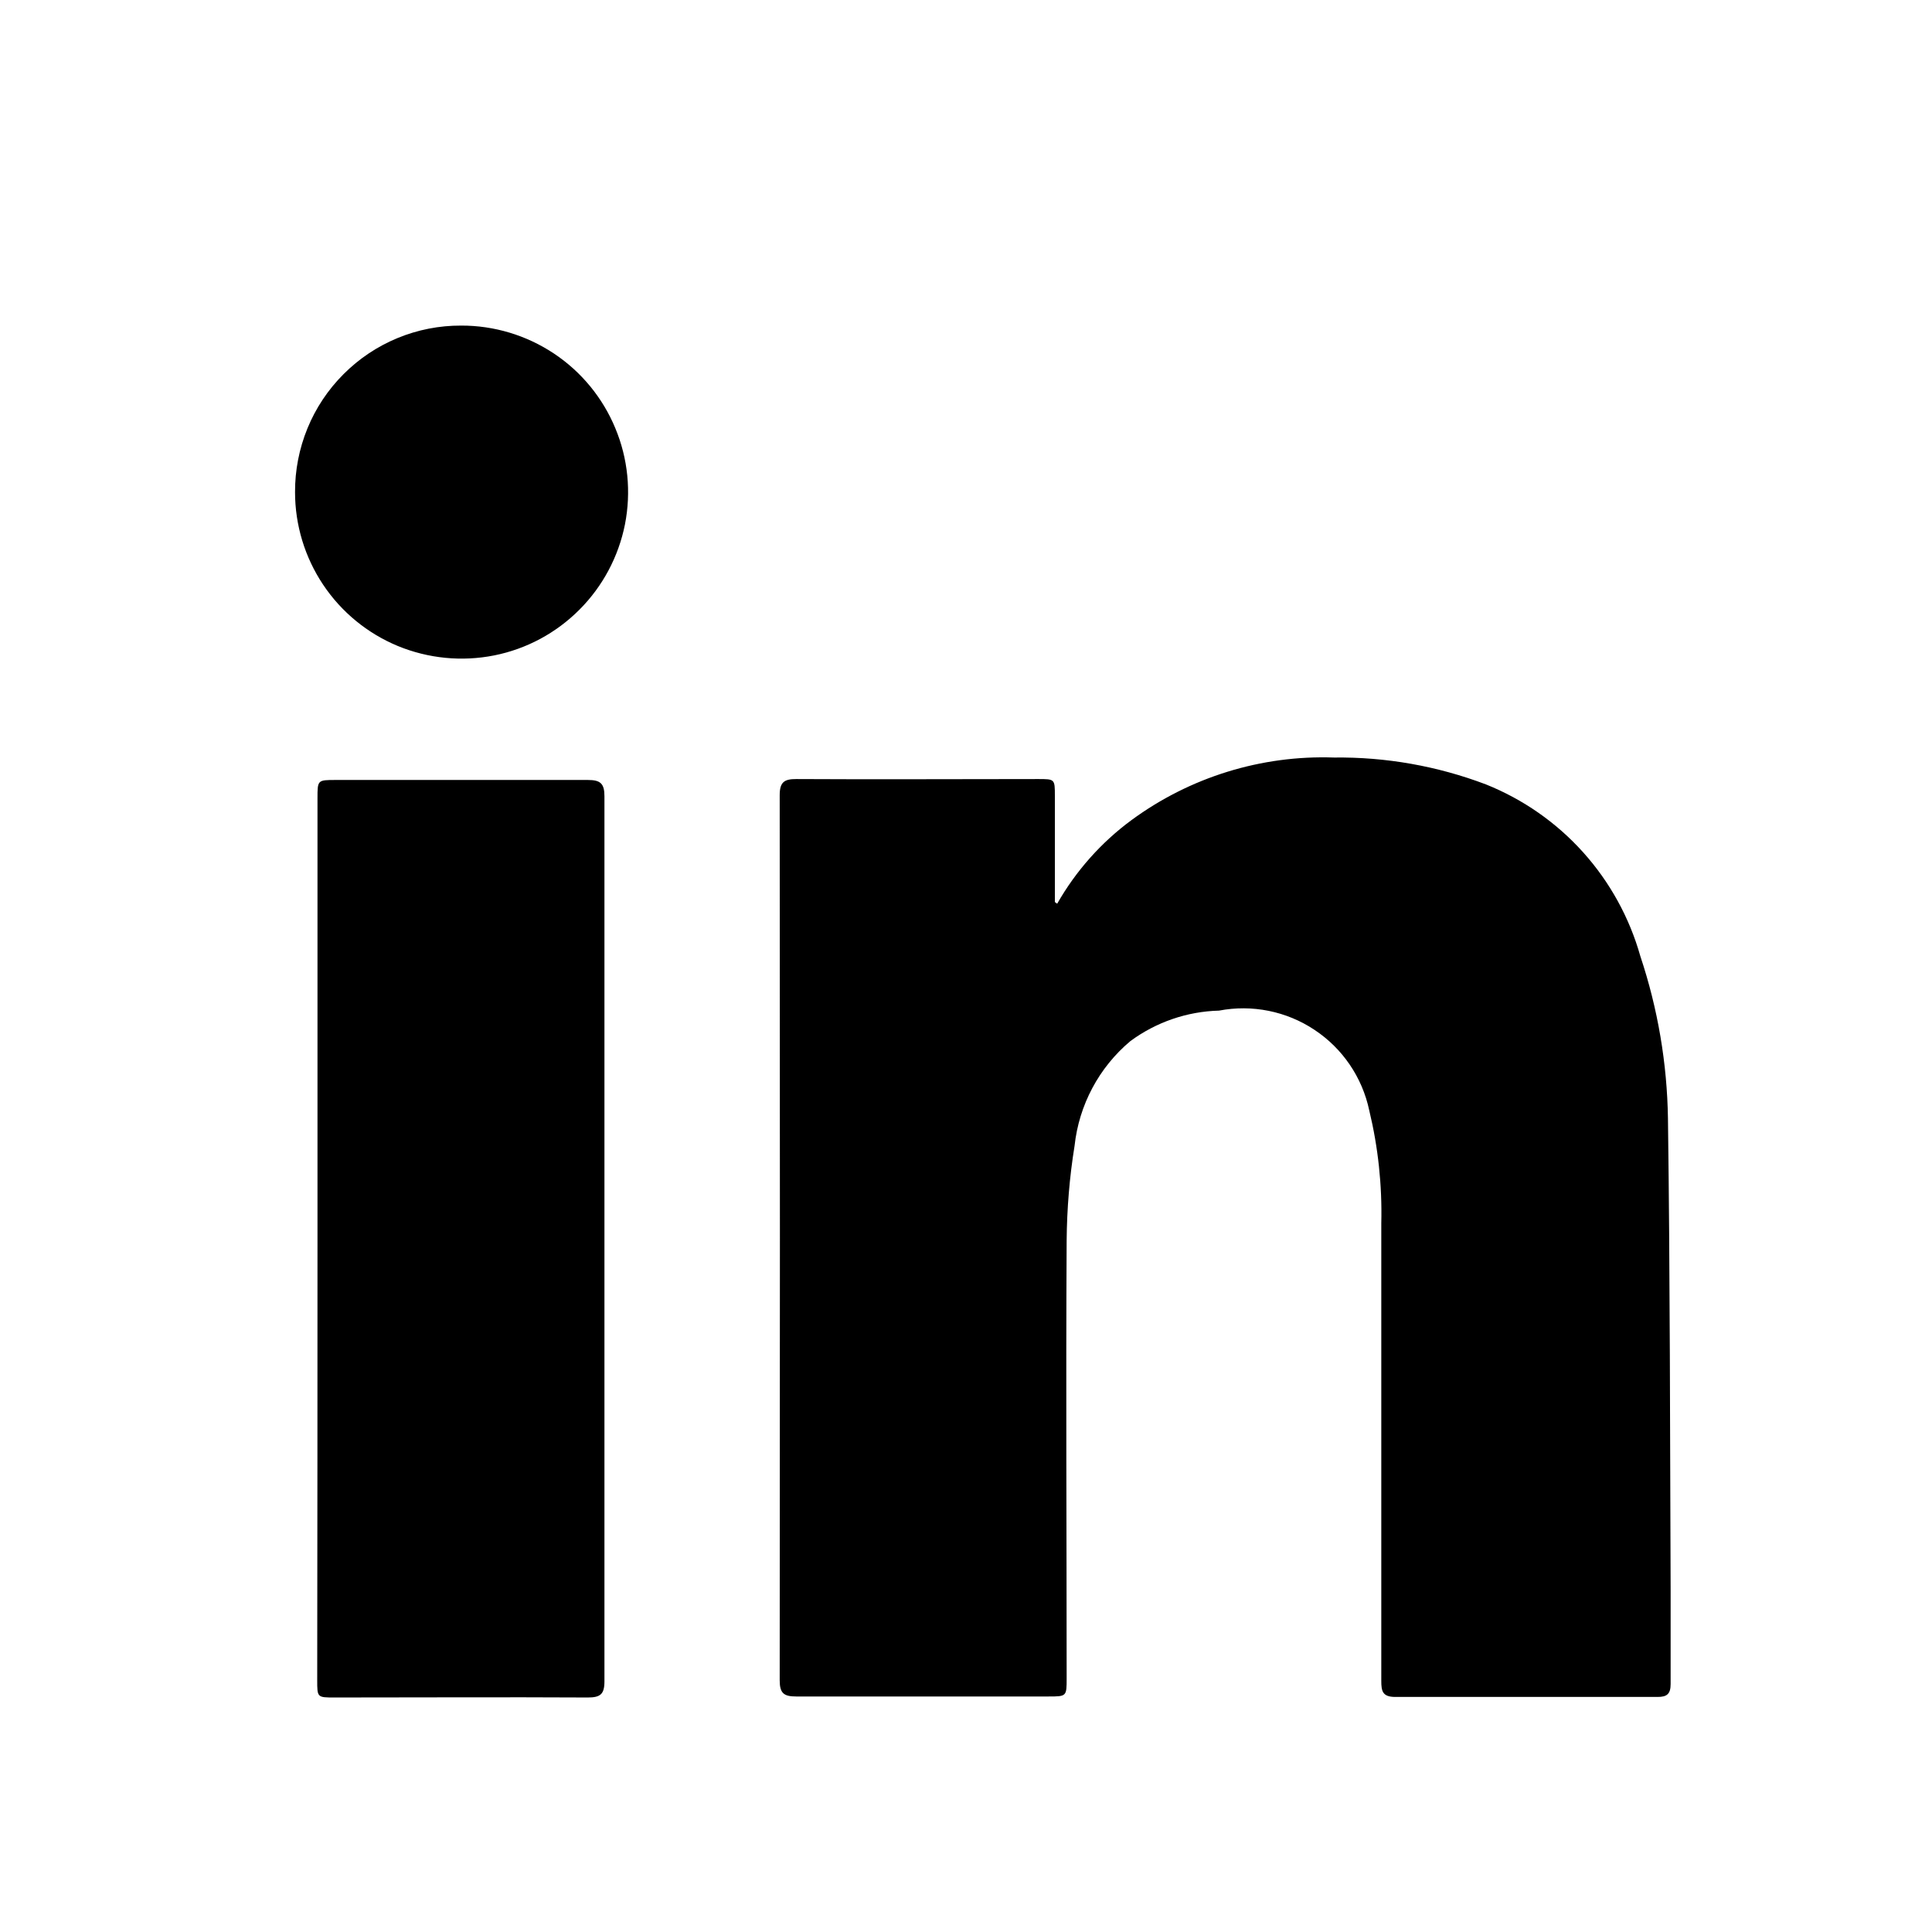 <svg width="21" height="21" viewBox="0 0 21 21" fill="none" xmlns="http://www.w3.org/2000/svg">
<g clip-path="url(#clip0_2_88)">
<path d="M11.491 9.823C11.694 9.467 11.969 9.157 12.299 8.914C12.935 8.447 13.71 8.207 14.499 8.234C15.063 8.227 15.623 8.326 16.151 8.526C16.555 8.688 16.917 8.94 17.208 9.264C17.499 9.588 17.712 9.975 17.83 10.394C18.02 10.963 18.121 11.559 18.13 12.159C18.153 13.866 18.152 15.574 18.159 17.282C18.159 17.623 18.159 17.963 18.159 18.304C18.159 18.41 18.122 18.446 18.015 18.445C17.066 18.445 16.115 18.445 15.167 18.445C15.027 18.445 15.014 18.382 15.014 18.271C15.014 16.613 15.014 14.955 15.014 13.297C15.024 12.884 14.98 12.471 14.883 12.069C14.807 11.71 14.593 11.396 14.288 11.194C13.983 10.991 13.61 10.916 13.25 10.985C12.903 10.994 12.567 11.11 12.287 11.316C11.945 11.603 11.728 12.011 11.68 12.455C11.625 12.795 11.597 13.139 11.594 13.484C11.585 15.069 11.594 16.655 11.594 18.24C11.594 18.44 11.594 18.44 11.394 18.44C10.481 18.44 9.568 18.44 8.655 18.44C8.52 18.44 8.475 18.405 8.475 18.265C8.478 15.058 8.478 11.851 8.475 8.644C8.475 8.504 8.521 8.467 8.656 8.468C9.533 8.473 10.409 8.468 11.286 8.468C11.465 8.468 11.466 8.468 11.466 8.651C11.466 8.992 11.466 9.332 11.466 9.673V9.805L11.491 9.823Z" fill="black"/>
<path d="M3.451 13.447C3.451 11.857 3.451 10.267 3.451 8.678C3.451 8.478 3.451 8.478 3.651 8.478C4.564 8.478 5.477 8.478 6.39 8.478C6.526 8.478 6.57 8.516 6.57 8.655C6.57 11.862 6.57 15.069 6.57 18.276C6.57 18.417 6.524 18.451 6.389 18.451C5.472 18.446 4.554 18.451 3.637 18.451C3.448 18.451 3.448 18.451 3.448 18.264C3.45 16.656 3.451 15.05 3.451 13.447Z" fill="black"/>
<path d="M5.013 3.539C5.371 3.538 5.722 3.644 6.02 3.842C6.318 4.04 6.551 4.323 6.688 4.654C6.826 4.984 6.862 5.348 6.793 5.7C6.723 6.051 6.551 6.374 6.298 6.627C6.045 6.881 5.723 7.054 5.372 7.124C5.02 7.194 4.656 7.158 4.325 7.022C3.994 6.885 3.711 6.653 3.512 6.355C3.313 6.057 3.207 5.707 3.207 5.349C3.206 5.111 3.252 4.876 3.342 4.656C3.432 4.436 3.565 4.236 3.733 4.068C3.901 3.899 4.1 3.766 4.32 3.675C4.54 3.584 4.775 3.538 5.013 3.539Z" fill="black"/>
</g>
<defs>
<clipPath id="clip0_2_88">
<rect width="20.361" height="20.361" fill="white" transform="translate(0.5)"/>
</clipPath>
</defs>
</svg>

